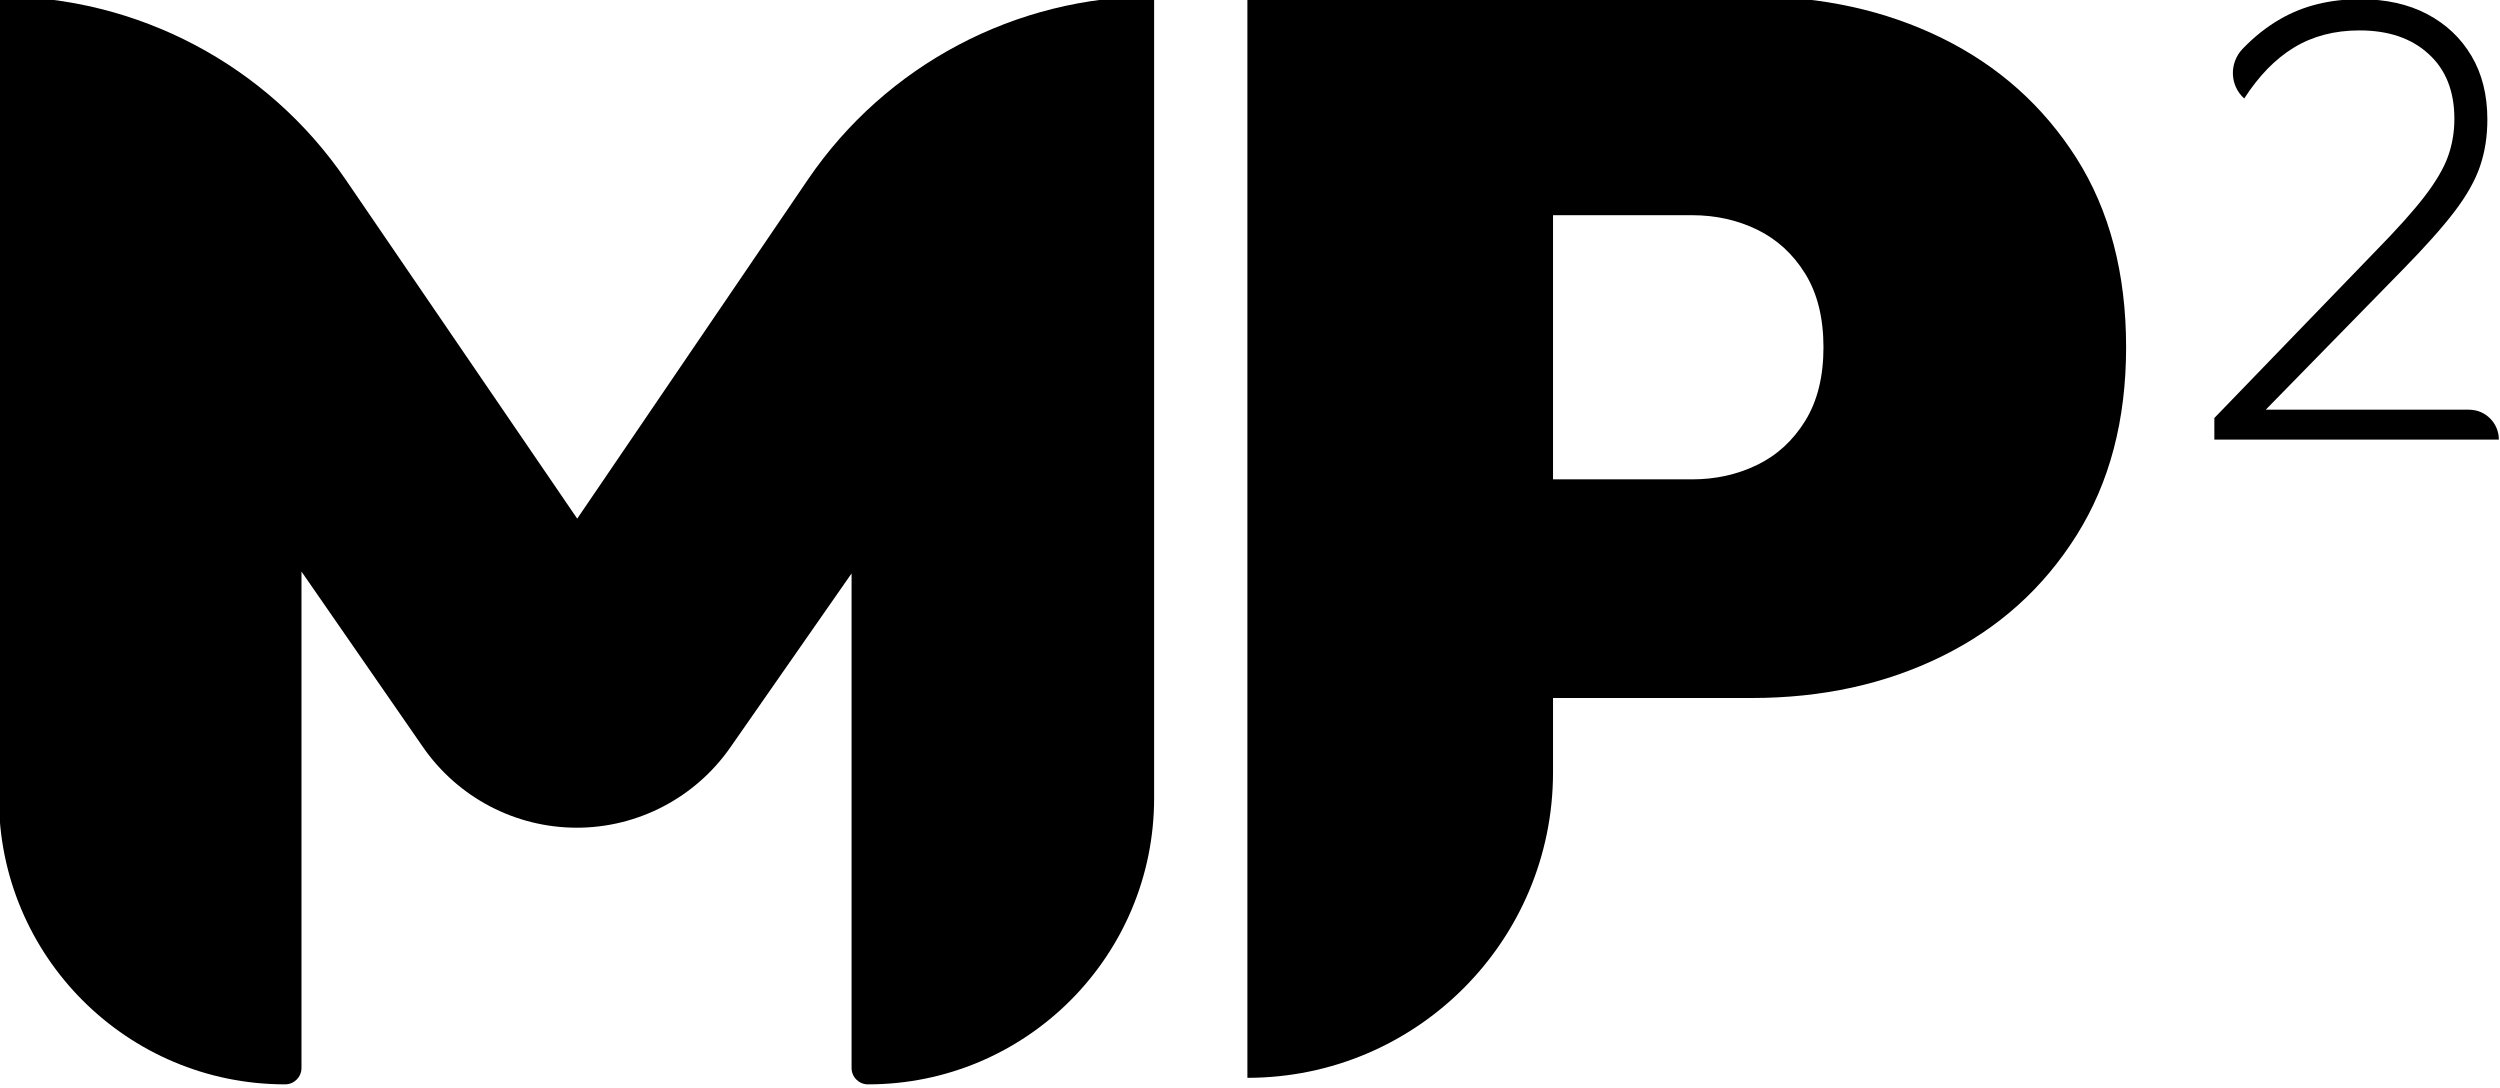 <?xml version="1.0" encoding="utf-8"?>
<!-- Generator: Adobe Illustrator 27.0.1, SVG Export Plug-In . SVG Version: 6.00 Build 0)  -->
<svg version="1.1" id="Calque_1" xmlns="http://www.w3.org/2000/svg" xmlns:xlink="http://www.w3.org/1999/xlink" x="0px" y="0px"
	 viewBox="0 0 282.77 123.06" style="enable-background:new 0 0 282.77 123.06;" xml:space="preserve">
<g>
	<path d="M-0.12,90.28V-0.41h0c15.68,0,30.35,7.75,39.2,20.7l29.69,43.47c0.84,1.23-0.04,2.89-1.53,2.89h-3.89
		c-1.49,0-2.36-1.66-1.53-2.89l29.56-43.45c8.82-12.96,23.48-20.72,39.16-20.72h0v90.69c0,17.88-14.49,32.37-32.37,32.37h0
		c-1.02,0-1.85-0.83-1.85-1.85V58.71c0-1.22,1.16-2.11,2.34-1.78l0.15,0.04c1.23,0.34,1.76,1.79,1.03,2.84L82.59,84.56
		c-3.96,5.67-10.44,9.06-17.35,9.06h0c-6.94,0-13.44-3.41-17.39-9.11L30.73,59.78c-0.72-1.04-0.21-2.48,1.01-2.83l0,0
		c1.18-0.34,2.36,0.55,2.36,1.78v62.07c0,1.02-0.83,1.85-1.85,1.85h0C14.37,122.65-0.12,108.15-0.12,90.28z"/>
	<path d="M141.09,121.91V-0.41h34.57v87.76C175.66,106.44,160.18,121.91,141.09,121.91L141.09,121.91z M169.09,78.96V54.22h22.3
		c2.65,0,5.1-0.54,7.35-1.63c2.25-1.09,4.06-2.75,5.44-4.98c1.38-2.23,2.07-5.01,2.07-8.33c0-3.32-0.69-6.1-2.07-8.33
		s-3.2-3.89-5.44-4.98c-2.25-1.09-4.7-1.63-7.35-1.63h-22.3V-0.41h29.04c7.95,0,15.12,1.58,21.52,4.72
		c6.4,3.15,11.46,7.68,15.21,13.57c3.74,5.9,5.62,13.03,5.62,21.39c0,8.25-1.87,15.35-5.62,21.3c-3.75,5.96-8.81,10.51-15.21,13.66
		c-6.39,3.15-13.57,4.72-21.52,4.72H169.09z"/>
	<g>
		<path d="M250.46,47.28l18.22-18.86c2.45-2.5,4.31-4.57,5.58-6.23c1.27-1.66,2.15-3.16,2.63-4.5c0.48-1.34,0.72-2.76,0.72-4.25
			c0-3.12-0.97-5.57-2.92-7.34c-1.94-1.78-4.55-2.66-7.81-2.66c-2.83,0-5.3,0.65-7.42,1.94s-3.98,3.22-5.62,5.76v0
			c-1.65-1.48-1.71-4.02-0.18-5.62c1.32-1.37,2.74-2.5,4.28-3.38c2.59-1.49,5.59-2.23,9-2.23c2.93,0,5.46,0.56,7.6,1.69
			c2.14,1.13,3.8,2.7,5,4.72c1.2,2.02,1.8,4.42,1.8,7.2c0,1.92-0.28,3.68-0.83,5.29c-0.55,1.61-1.51,3.31-2.88,5.11
			c-1.37,1.8-3.33,4-5.87,6.59l-16.2,16.56L250.46,47.28z M250.46,49.73v-2.45l2.95-0.94h25.85c1.87,0,3.38,1.51,3.38,3.38l0,0
			H250.46z"/>
	</g>
</g>
</svg>
